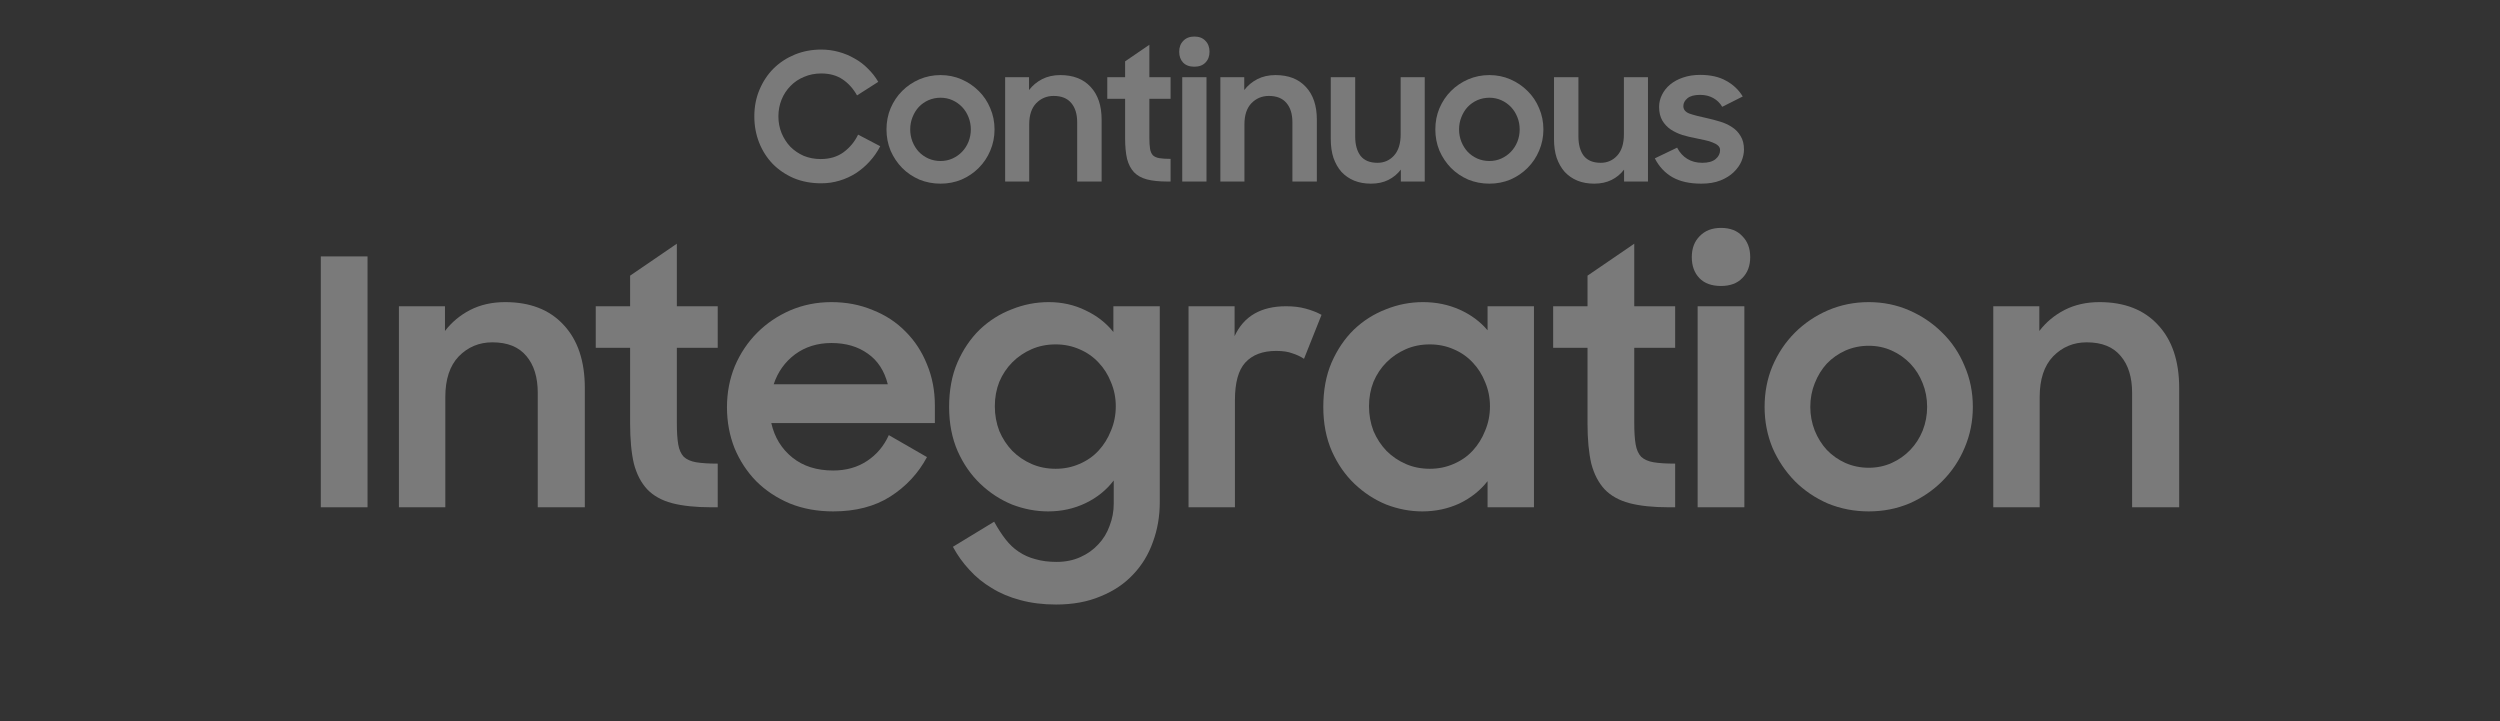 <svg width="156" height="45" viewBox="0 0 156 45" fill="none" xmlns="http://www.w3.org/2000/svg">
<rect x="0" y="0" width="156" height="45" fill="#333333" stroke="none"/>
<g opacity="0.35">
<path d="M51.243 11.438C50.62 11.438 50.049 11.331 49.529 11.116C49.017 10.893 48.58 10.596 48.216 10.226C47.853 9.847 47.571 9.406 47.371 8.901C47.171 8.39 47.07 7.844 47.07 7.266C47.07 6.658 47.178 6.101 47.393 5.597C47.608 5.085 47.901 4.644 48.272 4.273C48.65 3.902 49.092 3.613 49.596 3.405C50.108 3.197 50.657 3.093 51.243 3.093C51.621 3.093 51.985 3.142 52.333 3.238C52.689 3.335 53.019 3.472 53.323 3.65C53.635 3.82 53.913 4.032 54.158 4.284C54.41 4.529 54.625 4.803 54.803 5.107L53.479 5.953C53.242 5.53 52.941 5.196 52.578 4.952C52.215 4.707 51.77 4.584 51.243 4.584C50.857 4.584 50.501 4.655 50.175 4.796C49.848 4.929 49.566 5.118 49.329 5.363C49.092 5.601 48.906 5.882 48.773 6.209C48.639 6.535 48.572 6.888 48.572 7.266C48.572 7.637 48.639 7.985 48.773 8.312C48.906 8.631 49.088 8.913 49.318 9.157C49.555 9.395 49.834 9.584 50.152 9.725C50.479 9.858 50.831 9.925 51.209 9.925C51.773 9.925 52.248 9.784 52.634 9.502C53.027 9.213 53.331 8.846 53.546 8.401L54.926 9.124C54.748 9.473 54.529 9.788 54.269 10.07C54.017 10.352 53.731 10.596 53.412 10.804C53.101 11.004 52.76 11.16 52.389 11.271C52.025 11.383 51.643 11.438 51.243 11.438Z" fill="white"/>
<path d="M58.688 11.46C58.221 11.46 57.779 11.375 57.364 11.205C56.956 11.027 56.6 10.786 56.296 10.481C55.992 10.17 55.751 9.81 55.573 9.402C55.402 8.987 55.317 8.545 55.317 8.078C55.317 7.603 55.402 7.162 55.573 6.754C55.751 6.339 55.992 5.979 56.296 5.675C56.6 5.371 56.956 5.13 57.364 4.952C57.779 4.774 58.221 4.685 58.688 4.685C59.156 4.685 59.593 4.774 60.001 4.952C60.409 5.13 60.765 5.371 61.069 5.675C61.381 5.979 61.622 6.339 61.792 6.754C61.97 7.162 62.059 7.603 62.059 8.078C62.059 8.545 61.97 8.987 61.792 9.402C61.622 9.81 61.381 10.17 61.069 10.481C60.765 10.786 60.409 11.027 60.001 11.205C59.593 11.375 59.156 11.46 58.688 11.46ZM58.688 10.047C58.955 10.047 59.204 9.996 59.434 9.892C59.664 9.788 59.864 9.647 60.035 9.469C60.205 9.291 60.339 9.083 60.435 8.846C60.531 8.601 60.58 8.345 60.58 8.078C60.58 7.804 60.531 7.548 60.435 7.31C60.339 7.066 60.205 6.854 60.035 6.676C59.864 6.498 59.664 6.357 59.434 6.253C59.204 6.15 58.955 6.098 58.688 6.098C58.421 6.098 58.169 6.15 57.932 6.253C57.702 6.357 57.501 6.498 57.331 6.676C57.168 6.854 57.038 7.066 56.941 7.31C56.845 7.548 56.797 7.804 56.797 8.078C56.797 8.345 56.845 8.601 56.941 8.846C57.038 9.083 57.168 9.291 57.331 9.469C57.501 9.647 57.702 9.788 57.932 9.892C58.169 9.996 58.421 10.047 58.688 10.047Z" fill="white"/>
<path d="M62.721 4.818H64.212V5.619C64.427 5.337 64.698 5.111 65.025 4.94C65.358 4.77 65.737 4.685 66.159 4.685C66.968 4.685 67.598 4.929 68.051 5.419C68.511 5.908 68.741 6.591 68.741 7.466V11.327H67.216V7.622C67.216 7.118 67.094 6.721 66.849 6.431C66.604 6.135 66.237 5.986 65.748 5.986C65.317 5.986 64.954 6.138 64.657 6.443C64.368 6.747 64.223 7.184 64.223 7.755V11.327H62.721V4.818Z" fill="white"/>
<path d="M69.094 4.818H70.207V3.828L71.72 2.793V4.818H73.044V6.164H71.72V8.601C71.72 8.883 71.735 9.113 71.764 9.291C71.794 9.461 71.853 9.595 71.942 9.691C72.039 9.78 72.172 9.84 72.343 9.869C72.521 9.899 72.754 9.914 73.044 9.914V11.327H72.832C72.328 11.327 71.905 11.283 71.564 11.194C71.23 11.104 70.963 10.956 70.763 10.748C70.563 10.533 70.418 10.255 70.329 9.914C70.247 9.565 70.207 9.131 70.207 8.612V6.164H69.094V4.818Z" fill="white"/>
<path d="M73.772 4.818H75.285V11.327H73.772V4.818ZM73.582 3.227C73.582 2.945 73.668 2.719 73.838 2.548C74.009 2.37 74.239 2.281 74.528 2.281C74.825 2.281 75.055 2.37 75.218 2.548C75.389 2.719 75.474 2.945 75.474 3.227C75.474 3.509 75.389 3.735 75.218 3.906C75.055 4.076 74.825 4.162 74.528 4.162C74.224 4.162 73.99 4.076 73.827 3.906C73.664 3.735 73.582 3.509 73.582 3.227Z" fill="white"/>
<path d="M76.151 4.818H77.642V5.619C77.857 5.337 78.128 5.111 78.454 4.94C78.788 4.77 79.166 4.685 79.589 4.685C80.398 4.685 81.028 4.929 81.481 5.419C81.941 5.908 82.171 6.591 82.171 7.466V11.327H80.646V7.622C80.646 7.118 80.524 6.721 80.279 6.431C80.034 6.135 79.667 5.986 79.177 5.986C78.747 5.986 78.384 6.138 78.087 6.443C77.798 6.747 77.653 7.184 77.653 7.755V11.327H76.151V4.818Z" fill="white"/>
<path d="M88.903 11.327H87.413V10.582C87.205 10.856 86.945 11.071 86.634 11.227C86.322 11.383 85.959 11.46 85.543 11.46C85.158 11.46 84.809 11.397 84.498 11.271C84.193 11.145 83.93 10.963 83.707 10.726C83.492 10.481 83.326 10.188 83.207 9.847C83.096 9.506 83.04 9.117 83.04 8.679V4.818H84.564V8.523C84.564 9.028 84.675 9.428 84.898 9.725C85.128 10.014 85.48 10.159 85.955 10.159C86.37 10.159 86.715 10.007 86.99 9.703C87.264 9.398 87.401 8.961 87.401 8.39V4.818H88.903V11.327Z" fill="white"/>
<path d="M92.936 11.46C92.469 11.46 92.028 11.375 91.612 11.205C91.204 11.027 90.848 10.786 90.544 10.481C90.24 10.17 89.999 9.81 89.821 9.402C89.65 8.987 89.565 8.545 89.565 8.078C89.565 7.603 89.65 7.162 89.821 6.754C89.999 6.339 90.24 5.979 90.544 5.675C90.848 5.371 91.204 5.13 91.612 4.952C92.028 4.774 92.469 4.685 92.936 4.685C93.404 4.685 93.841 4.774 94.249 4.952C94.657 5.13 95.013 5.371 95.317 5.675C95.629 5.979 95.87 6.339 96.041 6.754C96.219 7.162 96.308 7.603 96.308 8.078C96.308 8.545 96.219 8.987 96.041 9.402C95.87 9.81 95.629 10.17 95.317 10.481C95.013 10.786 94.657 11.027 94.249 11.205C93.841 11.375 93.404 11.46 92.936 11.46ZM92.936 10.047C93.204 10.047 93.452 9.996 93.682 9.892C93.912 9.788 94.112 9.647 94.283 9.469C94.453 9.291 94.587 9.083 94.683 8.846C94.78 8.601 94.828 8.345 94.828 8.078C94.828 7.804 94.78 7.548 94.683 7.31C94.587 7.066 94.453 6.854 94.283 6.676C94.112 6.498 93.912 6.357 93.682 6.253C93.452 6.15 93.204 6.098 92.936 6.098C92.669 6.098 92.417 6.15 92.18 6.253C91.95 6.357 91.75 6.498 91.579 6.676C91.416 6.854 91.286 7.066 91.19 7.31C91.093 7.548 91.045 7.804 91.045 8.078C91.045 8.345 91.093 8.601 91.19 8.846C91.286 9.083 91.416 9.291 91.579 9.469C91.75 9.647 91.95 9.788 92.18 9.892C92.417 9.996 92.669 10.047 92.936 10.047Z" fill="white"/>
<path d="M102.833 11.327H101.342V10.582C101.135 10.856 100.875 11.071 100.563 11.227C100.252 11.383 99.888 11.46 99.473 11.46C99.087 11.46 98.739 11.397 98.427 11.271C98.123 11.145 97.86 10.963 97.637 10.726C97.422 10.481 97.255 10.188 97.136 9.847C97.025 9.506 96.97 9.117 96.97 8.679V4.818H98.494V8.523C98.494 9.028 98.605 9.428 98.828 9.725C99.058 10.014 99.41 10.159 99.885 10.159C100.3 10.159 100.645 10.007 100.919 9.703C101.194 9.398 101.331 8.961 101.331 8.39V4.818H102.833V11.327Z" fill="white"/>
<path d="M106.154 11.46C105.435 11.46 104.837 11.327 104.363 11.06C103.888 10.786 103.521 10.392 103.261 9.881L104.652 9.213C104.808 9.517 105.019 9.751 105.286 9.914C105.553 10.077 105.865 10.159 106.221 10.159C106.592 10.159 106.87 10.081 107.055 9.925C107.241 9.769 107.333 9.584 107.333 9.369C107.333 9.25 107.289 9.154 107.2 9.079C107.118 9.005 107.007 8.942 106.866 8.89C106.733 8.831 106.573 8.783 106.388 8.746C106.202 8.709 106.009 8.668 105.809 8.623C105.527 8.571 105.249 8.505 104.975 8.423C104.708 8.334 104.467 8.219 104.251 8.078C104.036 7.93 103.862 7.744 103.729 7.522C103.595 7.292 103.528 7.006 103.528 6.665C103.528 6.405 103.588 6.157 103.706 5.92C103.825 5.675 103.996 5.46 104.218 5.274C104.441 5.089 104.708 4.944 105.019 4.84C105.338 4.729 105.694 4.673 106.087 4.673C106.74 4.673 107.282 4.796 107.712 5.041C108.149 5.278 108.494 5.604 108.747 6.02L107.467 6.665C107.333 6.435 107.148 6.253 106.911 6.12C106.673 5.986 106.399 5.92 106.087 5.92C105.731 5.92 105.468 5.99 105.297 6.131C105.127 6.272 105.041 6.435 105.041 6.621C105.041 6.836 105.168 6.991 105.42 7.088C105.672 7.177 106.043 7.273 106.532 7.377C106.799 7.436 107.066 7.507 107.333 7.589C107.608 7.67 107.856 7.785 108.079 7.933C108.301 8.074 108.479 8.26 108.613 8.49C108.754 8.712 108.824 8.994 108.824 9.335C108.824 9.565 108.772 9.806 108.669 10.059C108.565 10.303 108.402 10.533 108.179 10.748C107.964 10.956 107.69 11.127 107.356 11.26C107.022 11.394 106.621 11.46 106.154 11.46Z" fill="white"/>
<path d="M20.018 16H22.934V31.654H20.018V16Z" fill="white"/>
<path d="M24.893 19.11H27.766V20.654C28.181 20.11 28.702 19.674 29.331 19.346C29.975 19.017 30.704 18.852 31.519 18.852C33.077 18.852 34.292 19.324 35.164 20.268C36.05 21.211 36.493 22.526 36.493 24.213V31.654H33.556V24.513C33.556 23.541 33.32 22.776 32.848 22.219C32.376 21.647 31.669 21.361 30.725 21.361C29.896 21.361 29.196 21.654 28.624 22.24C28.066 22.826 27.788 23.67 27.788 24.771V31.654H24.893V19.11Z" fill="white"/>
<path d="M37.174 19.11H39.319V17.201L42.235 15.207V19.11H44.786V21.704H42.235V26.4C42.235 26.944 42.263 27.387 42.321 27.73C42.378 28.059 42.492 28.316 42.664 28.502C42.849 28.673 43.107 28.788 43.435 28.845C43.779 28.902 44.229 28.931 44.786 28.931V31.654H44.379C43.407 31.654 42.592 31.568 41.934 31.397C41.291 31.225 40.777 30.939 40.391 30.539C40.005 30.124 39.726 29.588 39.554 28.931C39.397 28.259 39.319 27.422 39.319 26.422V21.704H37.174V19.11Z" fill="white"/>
<path d="M51.989 31.911C51.002 31.911 50.102 31.747 49.287 31.418C48.472 31.075 47.772 30.61 47.185 30.024C46.614 29.438 46.163 28.752 45.835 27.966C45.52 27.165 45.363 26.315 45.363 25.414C45.363 24.499 45.527 23.641 45.856 22.841C46.199 22.04 46.664 21.347 47.25 20.761C47.836 20.175 48.522 19.71 49.308 19.367C50.109 19.024 50.967 18.852 51.882 18.852C52.811 18.852 53.669 19.017 54.455 19.346C55.255 19.66 55.941 20.11 56.513 20.697C57.085 21.268 57.528 21.947 57.843 22.734C58.172 23.52 58.336 24.378 58.336 25.307V26.4H48.129C48.329 27.287 48.765 28.001 49.437 28.545C50.109 29.088 50.959 29.36 51.989 29.36C52.804 29.36 53.511 29.159 54.112 28.759C54.712 28.359 55.162 27.823 55.462 27.151L57.843 28.523C57.3 29.538 56.535 30.36 55.548 30.989C54.576 31.604 53.39 31.911 51.989 31.911ZM51.882 21.404C51.01 21.404 50.252 21.64 49.609 22.112C48.98 22.584 48.536 23.205 48.279 23.977H55.398C55.184 23.134 54.769 22.498 54.154 22.069C53.54 21.626 52.782 21.404 51.882 21.404Z" fill="white"/>
<path d="M69.497 29.981C69.039 30.582 68.453 31.053 67.738 31.397C67.024 31.74 66.245 31.911 65.401 31.911C64.643 31.911 63.893 31.768 63.15 31.482C62.42 31.182 61.763 30.753 61.177 30.196C60.591 29.638 60.119 28.959 59.761 28.159C59.404 27.344 59.225 26.422 59.225 25.392C59.225 24.349 59.397 23.427 59.74 22.626C60.097 21.811 60.562 21.125 61.134 20.568C61.72 20.01 62.385 19.589 63.128 19.303C63.871 19.003 64.643 18.852 65.444 18.852C66.273 18.852 67.038 19.024 67.738 19.367C68.439 19.696 69.018 20.146 69.475 20.718V19.11H72.37V31.332C72.37 32.218 72.227 33.048 71.941 33.82C71.669 34.592 71.262 35.264 70.719 35.835C70.176 36.421 69.497 36.879 68.682 37.208C67.881 37.551 66.952 37.722 65.894 37.722C65.079 37.722 64.336 37.629 63.664 37.444C63.007 37.272 62.413 37.022 61.884 36.693C61.355 36.379 60.891 36 60.491 35.556C60.09 35.128 59.747 34.649 59.461 34.12L62.035 32.554C62.263 32.969 62.499 33.334 62.742 33.648C62.985 33.963 63.257 34.22 63.557 34.42C63.871 34.635 64.222 34.792 64.608 34.892C64.994 35.006 65.437 35.063 65.937 35.063C66.48 35.063 66.974 34.963 67.417 34.763C67.86 34.563 68.231 34.298 68.532 33.97C68.846 33.641 69.082 33.255 69.239 32.812C69.411 32.369 69.497 31.911 69.497 31.439V29.981ZM65.873 29.252C66.402 29.252 66.895 29.152 67.352 28.952C67.824 28.752 68.224 28.473 68.553 28.116C68.882 27.758 69.139 27.344 69.325 26.872C69.525 26.4 69.625 25.893 69.625 25.35C69.625 24.821 69.525 24.32 69.325 23.849C69.139 23.377 68.882 22.97 68.553 22.626C68.224 22.269 67.824 21.99 67.352 21.79C66.895 21.59 66.402 21.49 65.873 21.49C65.33 21.49 64.829 21.59 64.372 21.79C63.914 21.99 63.514 22.262 63.171 22.605C62.828 22.948 62.556 23.355 62.356 23.827C62.17 24.299 62.077 24.806 62.077 25.35C62.077 25.893 62.17 26.407 62.356 26.893C62.556 27.365 62.828 27.78 63.171 28.137C63.514 28.48 63.914 28.752 64.372 28.952C64.829 29.152 65.33 29.252 65.873 29.252Z" fill="white"/>
<path d="M74.165 19.11H77.039V20.975C77.611 19.732 78.683 19.11 80.255 19.11C80.713 19.11 81.12 19.16 81.478 19.26C81.849 19.36 82.178 19.488 82.464 19.646L81.37 22.39C81.156 22.247 80.913 22.133 80.641 22.047C80.384 21.947 80.048 21.897 79.633 21.897C78.79 21.897 78.147 22.14 77.704 22.626C77.275 23.098 77.06 23.877 77.06 24.964V31.654H74.165V19.11Z" fill="white"/>
<path d="M88.75 31.911C87.992 31.911 87.242 31.768 86.498 31.482C85.769 31.182 85.112 30.753 84.525 30.196C83.939 29.638 83.468 28.959 83.11 28.159C82.753 27.344 82.574 26.422 82.574 25.392C82.574 24.349 82.746 23.427 83.089 22.626C83.446 21.811 83.911 21.125 84.483 20.568C85.069 20.01 85.733 19.589 86.477 19.303C87.22 19.003 87.992 18.852 88.793 18.852C89.622 18.852 90.386 19.01 91.087 19.324C91.787 19.639 92.366 20.067 92.824 20.611V19.11H95.719V31.654H92.824V30.024C92.366 30.61 91.78 31.075 91.066 31.418C90.351 31.747 89.579 31.911 88.75 31.911ZM89.221 29.252C89.75 29.252 90.243 29.152 90.701 28.952C91.173 28.752 91.573 28.473 91.902 28.116C92.231 27.758 92.488 27.344 92.674 26.872C92.874 26.4 92.974 25.893 92.974 25.35C92.974 24.821 92.874 24.32 92.674 23.849C92.488 23.377 92.231 22.97 91.902 22.626C91.573 22.269 91.173 21.99 90.701 21.79C90.243 21.59 89.75 21.49 89.221 21.49C88.678 21.49 88.178 21.59 87.72 21.79C87.263 21.99 86.863 22.262 86.52 22.605C86.177 22.948 85.905 23.355 85.705 23.827C85.519 24.299 85.426 24.806 85.426 25.35C85.426 25.893 85.519 26.407 85.705 26.893C85.905 27.365 86.177 27.78 86.52 28.137C86.863 28.48 87.263 28.752 87.72 28.952C88.178 29.152 88.678 29.252 89.221 29.252Z" fill="white"/>
<path d="M96.917 19.11H99.061V17.201L101.978 15.207V19.11H104.53V21.704H101.978V26.4C101.978 26.944 102.006 27.387 102.064 27.73C102.121 28.059 102.235 28.316 102.407 28.502C102.592 28.673 102.85 28.788 103.179 28.845C103.522 28.902 103.972 28.931 104.53 28.931V31.654H104.122C103.15 31.654 102.335 31.568 101.678 31.397C101.034 31.225 100.52 30.939 100.134 30.539C99.748 30.124 99.469 29.588 99.297 28.931C99.14 28.259 99.061 27.422 99.061 26.422V21.704H96.917V19.11Z" fill="white"/>
<path d="M105.932 19.11H108.848V31.654H105.932V19.11ZM105.568 16.043C105.568 15.5 105.732 15.064 106.061 14.735C106.39 14.392 106.833 14.221 107.39 14.221C107.962 14.221 108.405 14.392 108.72 14.735C109.049 15.064 109.213 15.5 109.213 16.043C109.213 16.587 109.049 17.023 108.72 17.351C108.405 17.68 107.962 17.845 107.39 17.845C106.804 17.845 106.354 17.68 106.039 17.351C105.725 17.023 105.568 16.587 105.568 16.043Z" fill="white"/>
<path d="M116.608 31.911C115.707 31.911 114.857 31.747 114.056 31.418C113.27 31.075 112.584 30.61 111.998 30.024C111.412 29.424 110.947 28.73 110.604 27.944C110.275 27.144 110.111 26.293 110.111 25.392C110.111 24.478 110.275 23.627 110.604 22.841C110.947 22.04 111.412 21.347 111.998 20.761C112.584 20.175 113.27 19.71 114.056 19.367C114.857 19.024 115.707 18.852 116.608 18.852C117.509 18.852 118.352 19.024 119.138 19.367C119.924 19.71 120.611 20.175 121.197 20.761C121.797 21.347 122.262 22.04 122.591 22.841C122.934 23.627 123.105 24.478 123.105 25.392C123.105 26.293 122.934 27.144 122.591 27.944C122.262 28.73 121.797 29.424 121.197 30.024C120.611 30.61 119.924 31.075 119.138 31.418C118.352 31.747 117.509 31.911 116.608 31.911ZM116.608 29.188C117.123 29.188 117.601 29.088 118.045 28.888C118.488 28.688 118.874 28.416 119.203 28.073C119.531 27.73 119.789 27.329 119.975 26.872C120.16 26.4 120.253 25.907 120.253 25.392C120.253 24.864 120.16 24.37 119.975 23.913C119.789 23.441 119.531 23.034 119.203 22.691C118.874 22.348 118.488 22.076 118.045 21.876C117.601 21.676 117.123 21.576 116.608 21.576C116.093 21.576 115.607 21.676 115.15 21.876C114.707 22.076 114.321 22.348 113.992 22.691C113.677 23.034 113.427 23.441 113.241 23.913C113.056 24.37 112.963 24.864 112.963 25.392C112.963 25.907 113.056 26.4 113.241 26.872C113.427 27.329 113.677 27.73 113.992 28.073C114.321 28.416 114.707 28.688 115.15 28.888C115.607 29.088 116.093 29.188 116.608 29.188Z" fill="white"/>
<path d="M124.381 19.11H127.254V20.654C127.669 20.11 128.19 19.674 128.819 19.346C129.463 19.017 130.192 18.852 131.007 18.852C132.565 18.852 133.78 19.324 134.652 20.268C135.538 21.211 135.981 22.526 135.981 24.213V31.654H133.044V24.513C133.044 23.541 132.808 22.776 132.336 22.219C131.864 21.647 131.157 21.361 130.213 21.361C129.384 21.361 128.684 21.654 128.112 22.24C127.554 22.826 127.276 23.67 127.276 24.771V31.654H124.381V19.11Z" fill="white"/>
</g>
</svg>
